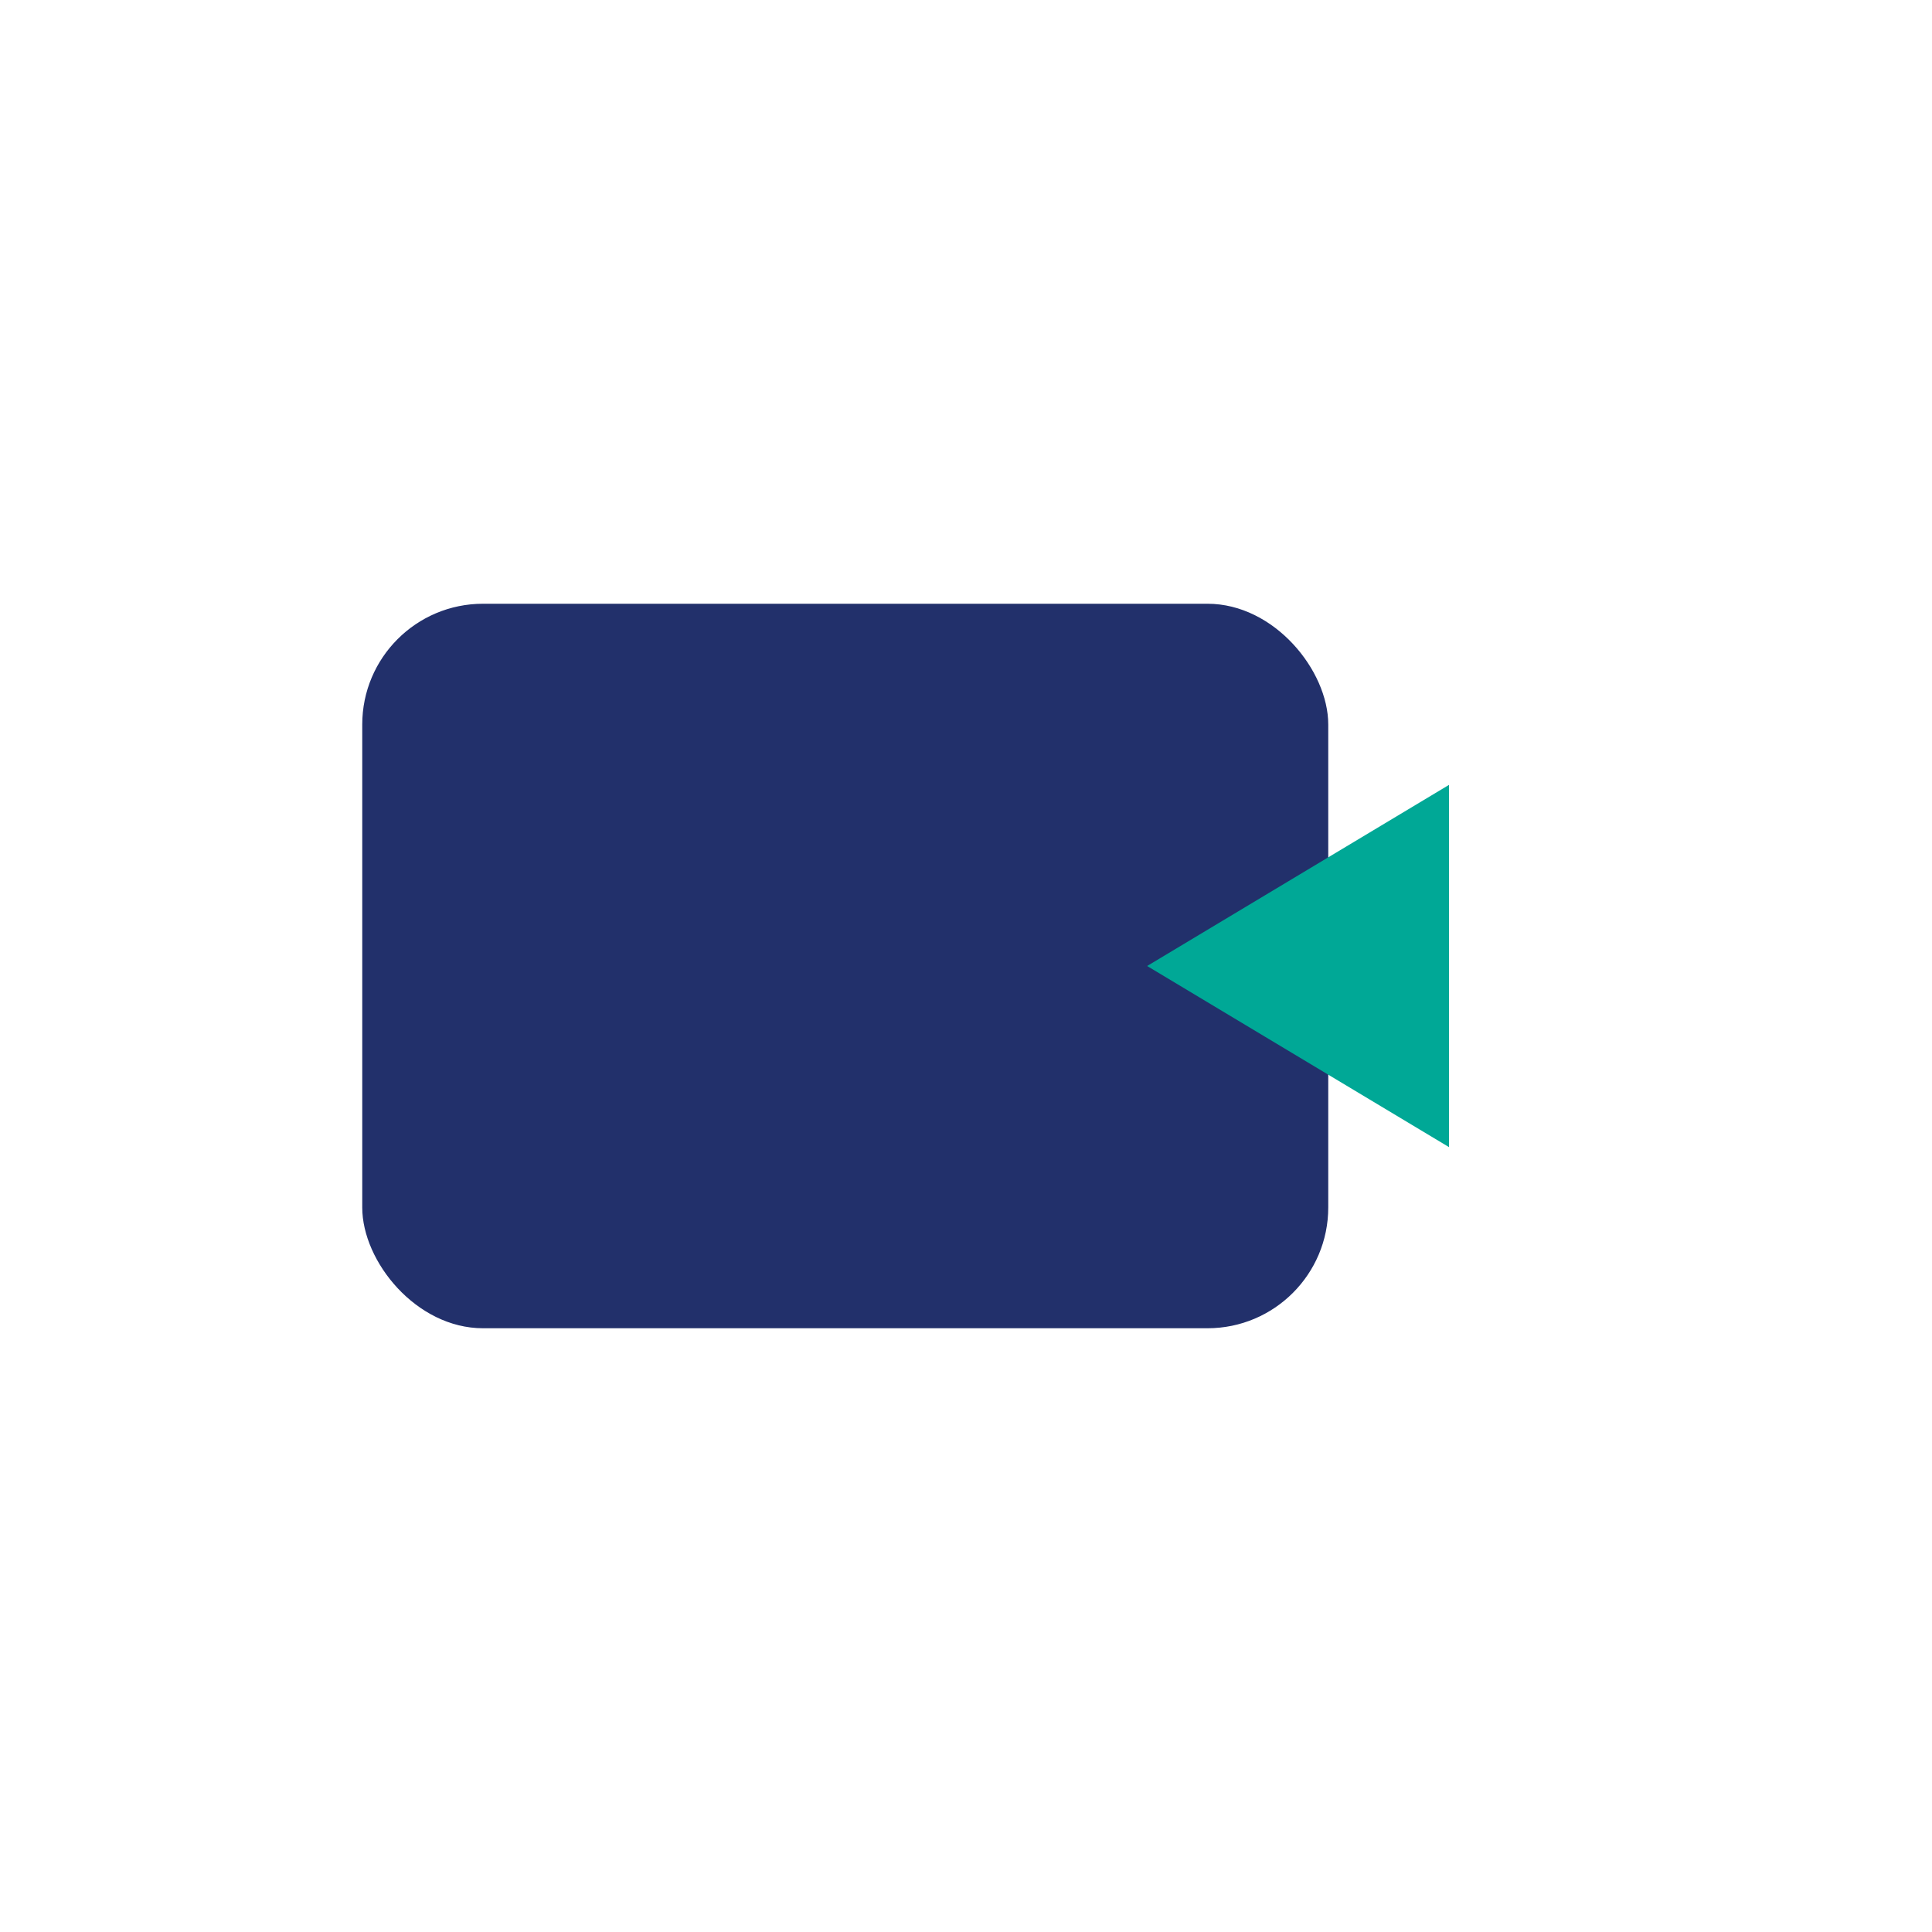 <?xml version="1.0" encoding="UTF-8"?>
<svg xmlns="http://www.w3.org/2000/svg" width="32" height="32" viewBox="0 0 32 32"><rect x="6" y="10" width="16" height="12" rx="2" fill="#22306B"/><polygon points="19 16 24 13 24 19 19 16" fill="#00A896"/></svg>